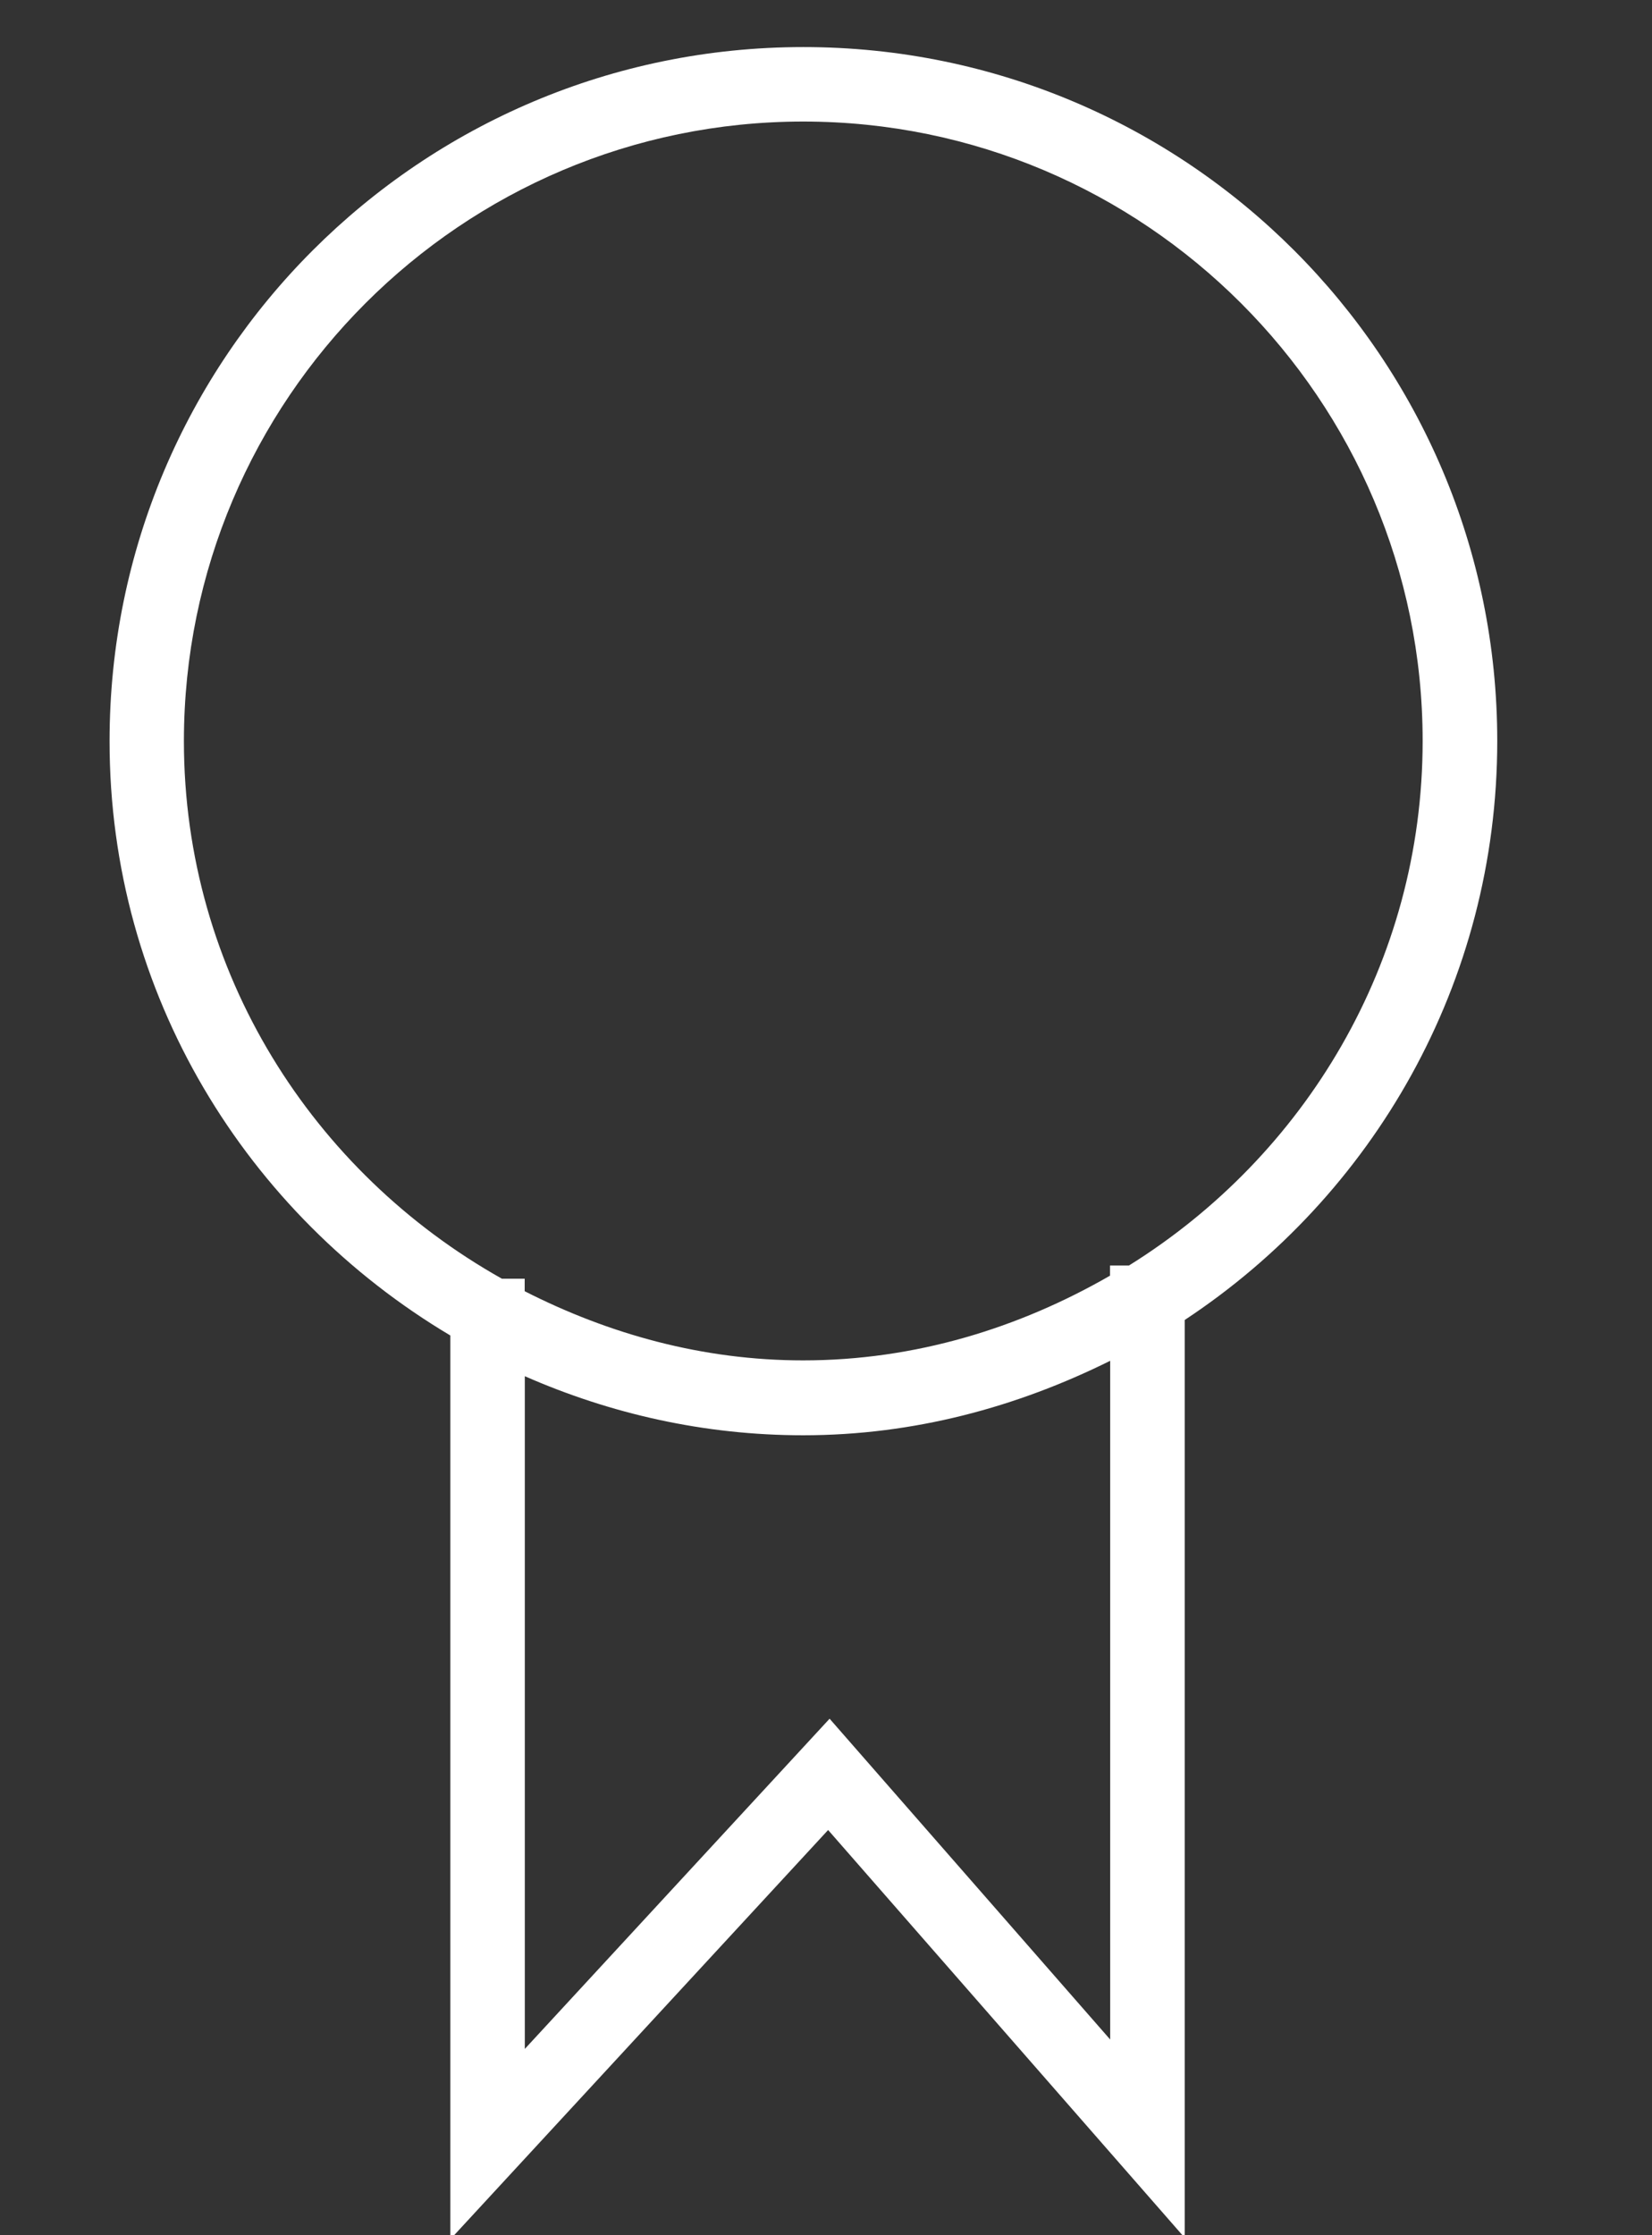 <?xml version="1.0" encoding="UTF-8" standalone="no"?>
<svg
   xmlns:dc="http://purl.org/dc/elements/1.1/"
   xmlns:cc="http://creativecommons.org/ns#"
   xmlns:rdf="http://www.w3.org/1999/02/22-rdf-syntax-ns#"
   xmlns:svg="http://www.w3.org/2000/svg"
   xmlns="http://www.w3.org/2000/svg"
   xmlns:sodipodi="http://sodipodi.sourceforge.net/DTD/sodipodi-0.dtd"
   xmlns:inkscape="http://www.inkscape.org/namespaces/inkscape"
   id="svg7309"
   version="1.1"
   viewBox="0 0 17 23"
   height="23mm"
   width="17mm"
   sodipodi:docname="certificate-icon.svg"
   inkscape:version="0.92.1 r15371">
  <rect x="0" y="0" width="17" height="23" fill="#333333" stroke="none"/>
  <sodipodi:namedview
     pagecolor="#ffffff"
     bordercolor="#666666"
     borderopacity="1"
     objecttolerance="10"
     gridtolerance="10"
     guidetolerance="10"
     inkscape:pageopacity="0"
     inkscape:pageshadow="2"
     inkscape:window-width="1858"
     inkscape:window-height="1058"
     id="namedview7880"
     showgrid="false"
     inkscape:zoom="2.7148551"
     inkscape:cx="32.125984"
     inkscape:cy="43.464567"
     inkscape:window-x="-8"
     inkscape:window-y="-8"
     inkscape:window-maximized="1"
     inkscape:current-layer="svg7309" />
  <defs
     id="defs7303">
    <clipPath
       clipPathUnits="userSpaceOnUse"
       id="clipPath5159">
      <path
         d="M 0,4677 H 1020 V 0 H 0 Z"
         id="path5157" />
    </clipPath>
    <clipPath
       id="clipPath5159-6"
       clipPathUnits="userSpaceOnUse">
      <path
         inkscape:connector-curvature="0"
         id="path5157-6"
         d="M 0,4677 H 1020 V 0 H 0 Z" />
    </clipPath>
  </defs>
  <g
     transform="matrix(0.476,0,0,-0.476,-273.602,759.047)"
     id="g5153"
     style="fill:#ffffff">
    <g
       clip-path="url(#clipPath5159-6)"
       id="g5155"
       style="fill:#ffffff">
      <g
         transform="translate(592.159,1592.009)"
         id="g5161"
         style="fill:#ffffff">
        <path
           inkscape:connector-curvature="0"
           id="path5163"
           style="fill:#ffffff;fill-opacity:1;fill-rule:nonzero;stroke:none"
           d="m 0,0 c 7.384,0 13.391,-6.008 13.391,-13.39 0,-4.794 -2.551,-8.973 -6.349,-11.339 h -0.41 v -0.22 c -1.964,-1.131 -4.21,-1.831 -6.634,-1.831 -2.178,0 -4.204,0.571 -6.02,1.495 v 0.271 h -0.493 c -4.082,2.293 -6.874,6.616 -6.874,11.62 C -13.389,-6.008 -7.383,0 0,0 m 6.636,-41.461 -6.066,6.935 -6.589,-7.138 v 14.542 c 1.845,-0.811 3.874,-1.277 6.019,-1.277 2.394,0 4.625,0.611 6.636,1.61 z M -7.629,-26.242 V -45.78 l 8.167,8.848 7.709,-8.815 v 19.84 c 4.065,2.684 6.757,7.28 6.757,12.517 0,8.286 -6.716,15 -15,15 -8.284,0 -15,-6.714 -15,-15 -0.004,-5.488 2.973,-10.236 7.367,-12.852" />
      </g>
    </g>
  </g>
</svg>
